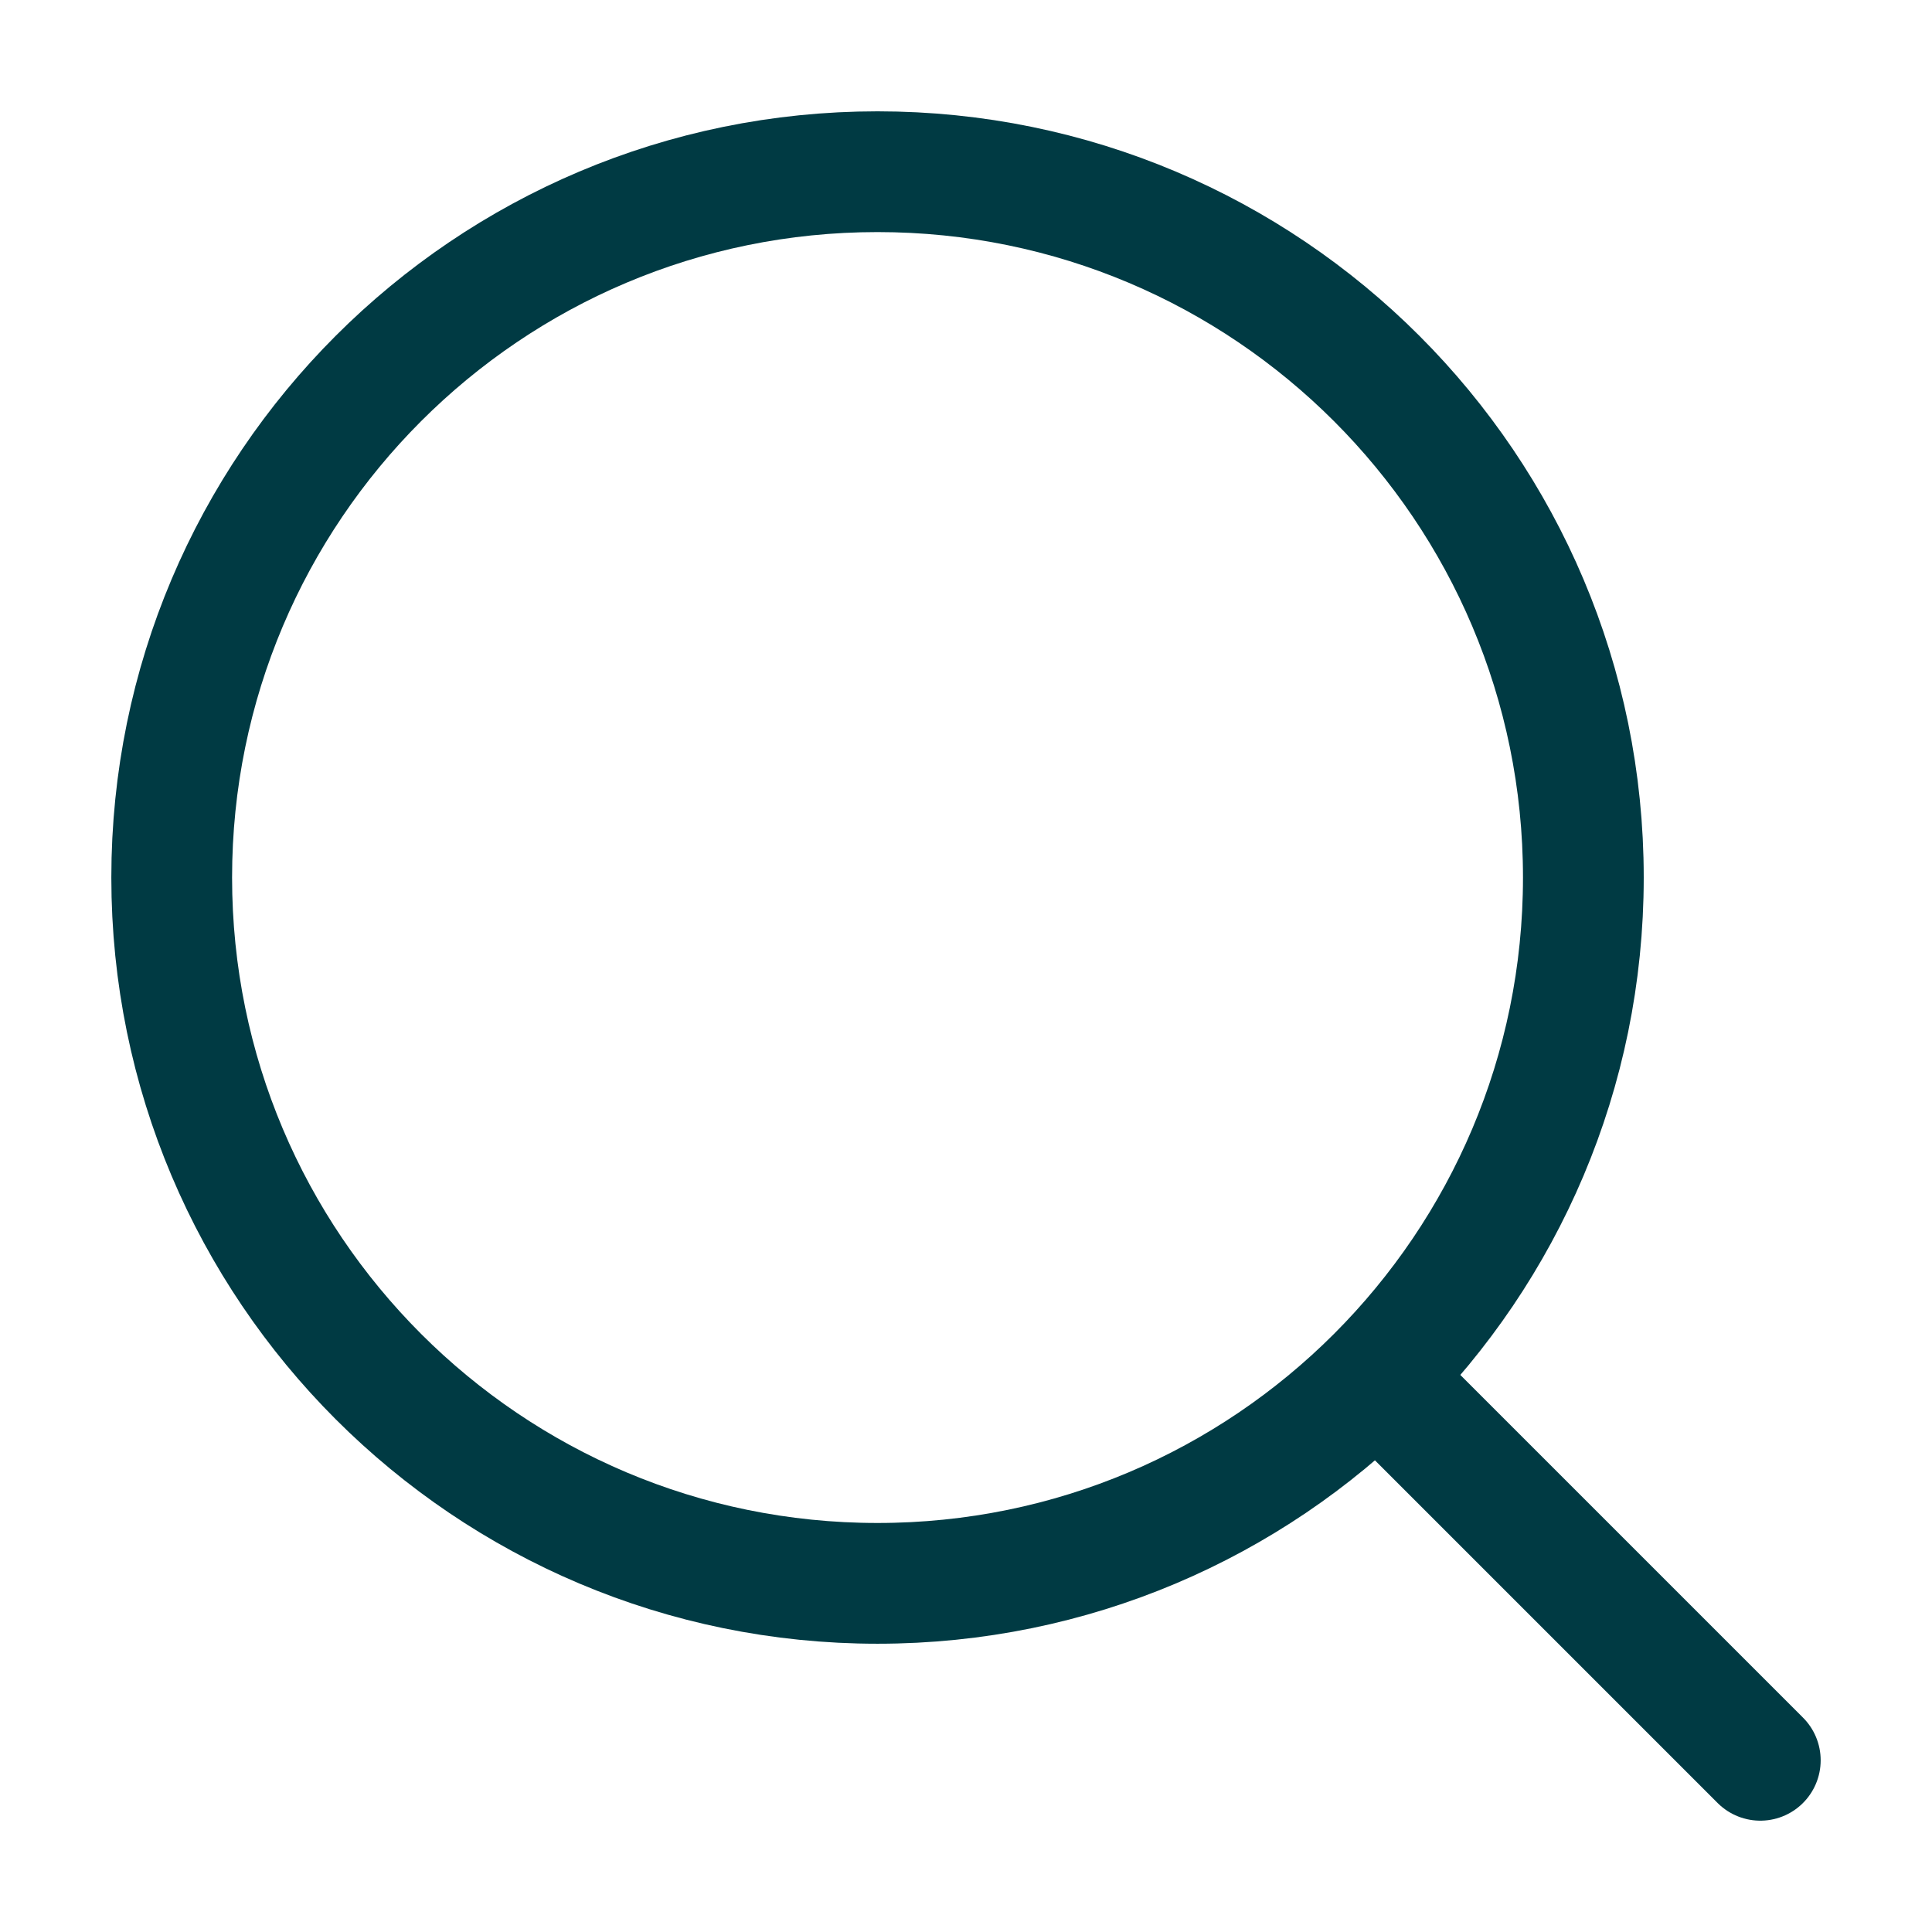 <svg width="24" height="24" viewBox="0 0 24 24" fill="none" xmlns="http://www.w3.org/2000/svg">
<path d="M10.901 19.669C6.059 19.669 2.133 15.744 2.133 10.901C2.133 6.059 6.059 2.133 10.901 2.133C15.744 2.133 19.669 6.059 19.669 10.901C19.669 15.744 15.744 19.669 10.901 19.669Z" stroke="#003A43" stroke-width="1.5" stroke-linecap="round" stroke-linejoin="round"/>
<path d="M21.867 21.867L17.483 17.483" stroke="#003A43" stroke-width="1.5" stroke-linecap="round" stroke-linejoin="round"/>
</svg>
